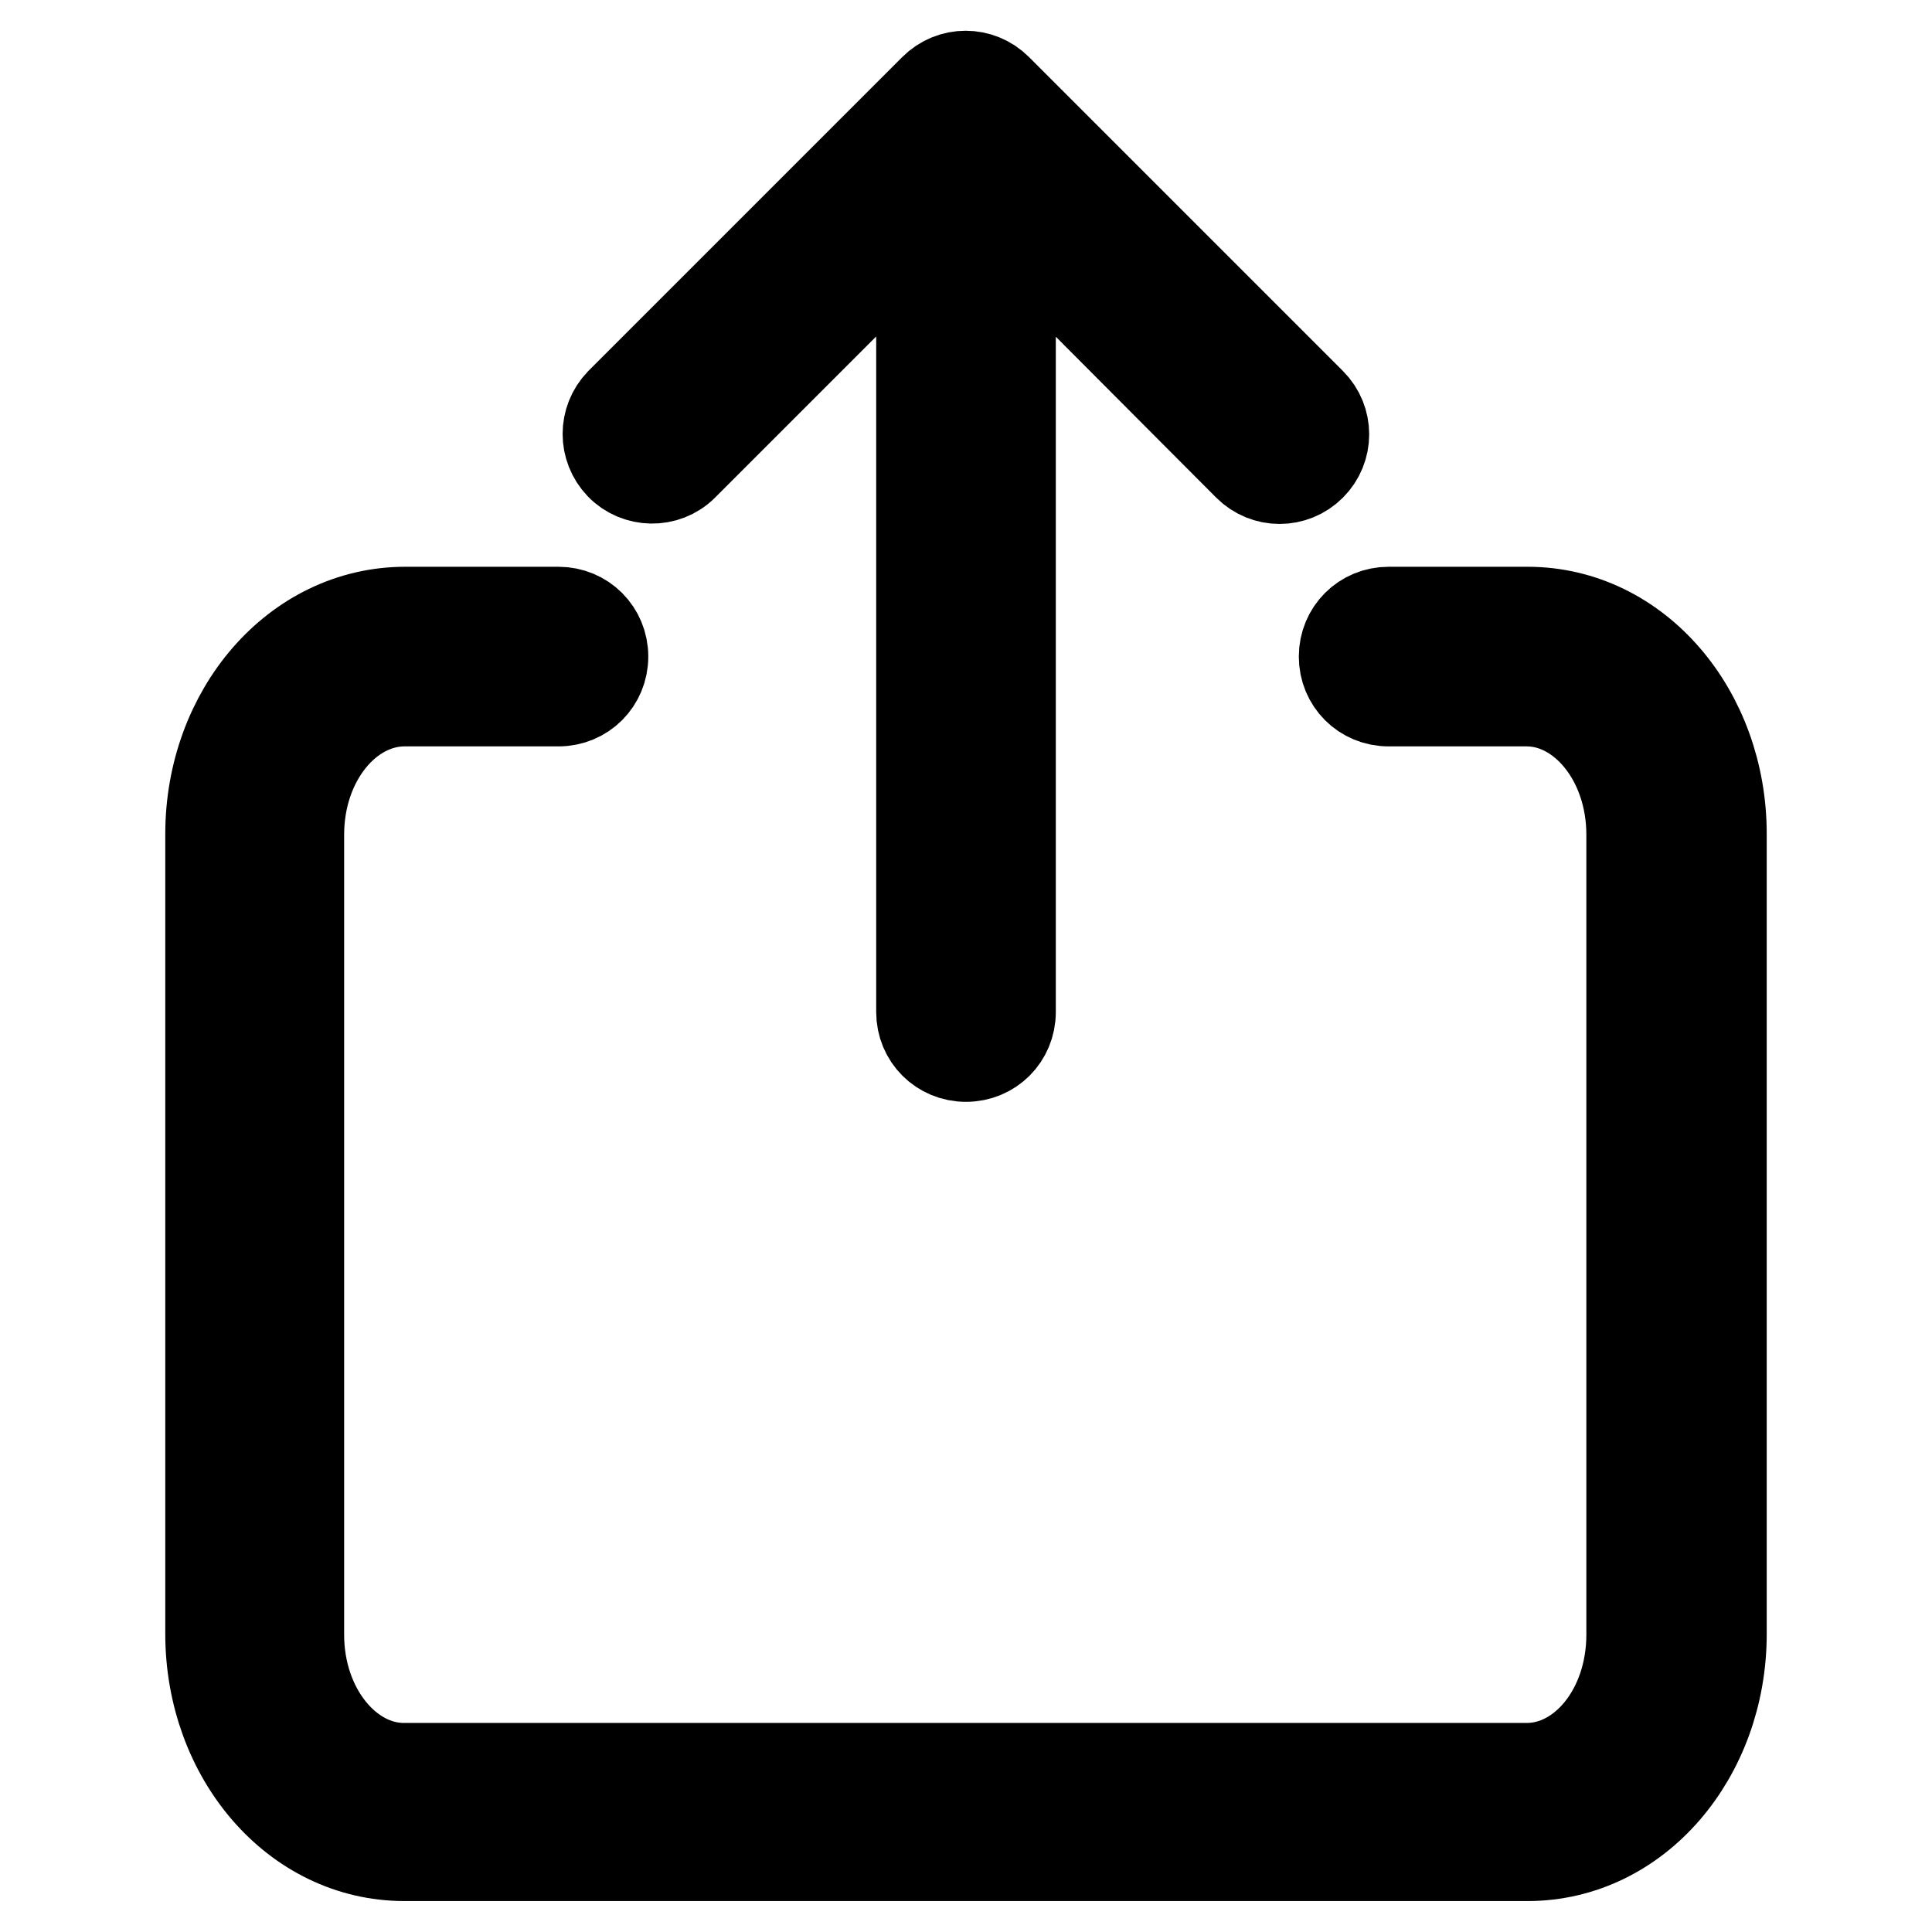 <?xml version="1.0" encoding="utf-8"?>
<!-- Svg Vector Icons : http://www.onlinewebfonts.com/icon -->
<!DOCTYPE svg PUBLIC "-//W3C//DTD SVG 1.1//EN" "http://www.w3.org/Graphics/SVG/1.1/DTD/svg11.dtd">
<svg version="1.1" xmlns="http://www.w3.org/2000/svg" xmlns:xlink="http://www.w3.org/1999/xlink" x="0px" y="0px" viewBox="0 0 256 256" enable-background="new 0 0 256 256" xml:space="preserve">
<g> <path stroke-width="12" fill-opacity="0" stroke="#000000"  d="M133.9,30.1v104c0,3.3-2.6,5.9-5.9,5.9s-5.9-2.6-5.9-5.9v-104L90.5,61.7c-2.3,2.3-6.1,2.2-8.3-0.1 c-2.2-2.3-2.2-5.9,0-8.2l41.6-41.6c2.3-2.3,6-2.3,8.3,0c0,0,0,0,0,0l41.6,41.6c2.3,2.3,2.3,6,0,8.3c-2.3,2.3-6,2.3-8.3,0 L133.9,30.1z M184,92.9c-3.3,0-5.9-2.6-5.9-5.9c0-3.3,2.6-5.9,5.9-5.9h18.4c14.5,0,25.7,13.3,25.7,29.4v106 c0,16.1-11.2,29.4-25.7,29.4H53.6c-14.5,0-25.7-13.3-25.7-29.4v-106c0-16.1,11.3-29.4,25.8-29.4H74c3.3,0,5.9,2.6,5.9,5.9 c0,3.3-2.6,5.9-5.9,5.9H53.6c-7.5,0-14,7.7-14,17.7v106c0,10,6.5,17.7,13.9,17.7h148.8c7.5,0,13.9-7.7,13.9-17.7v-106 c0-10-6.5-17.7-13.9-17.7H184z"/></g>
</svg>